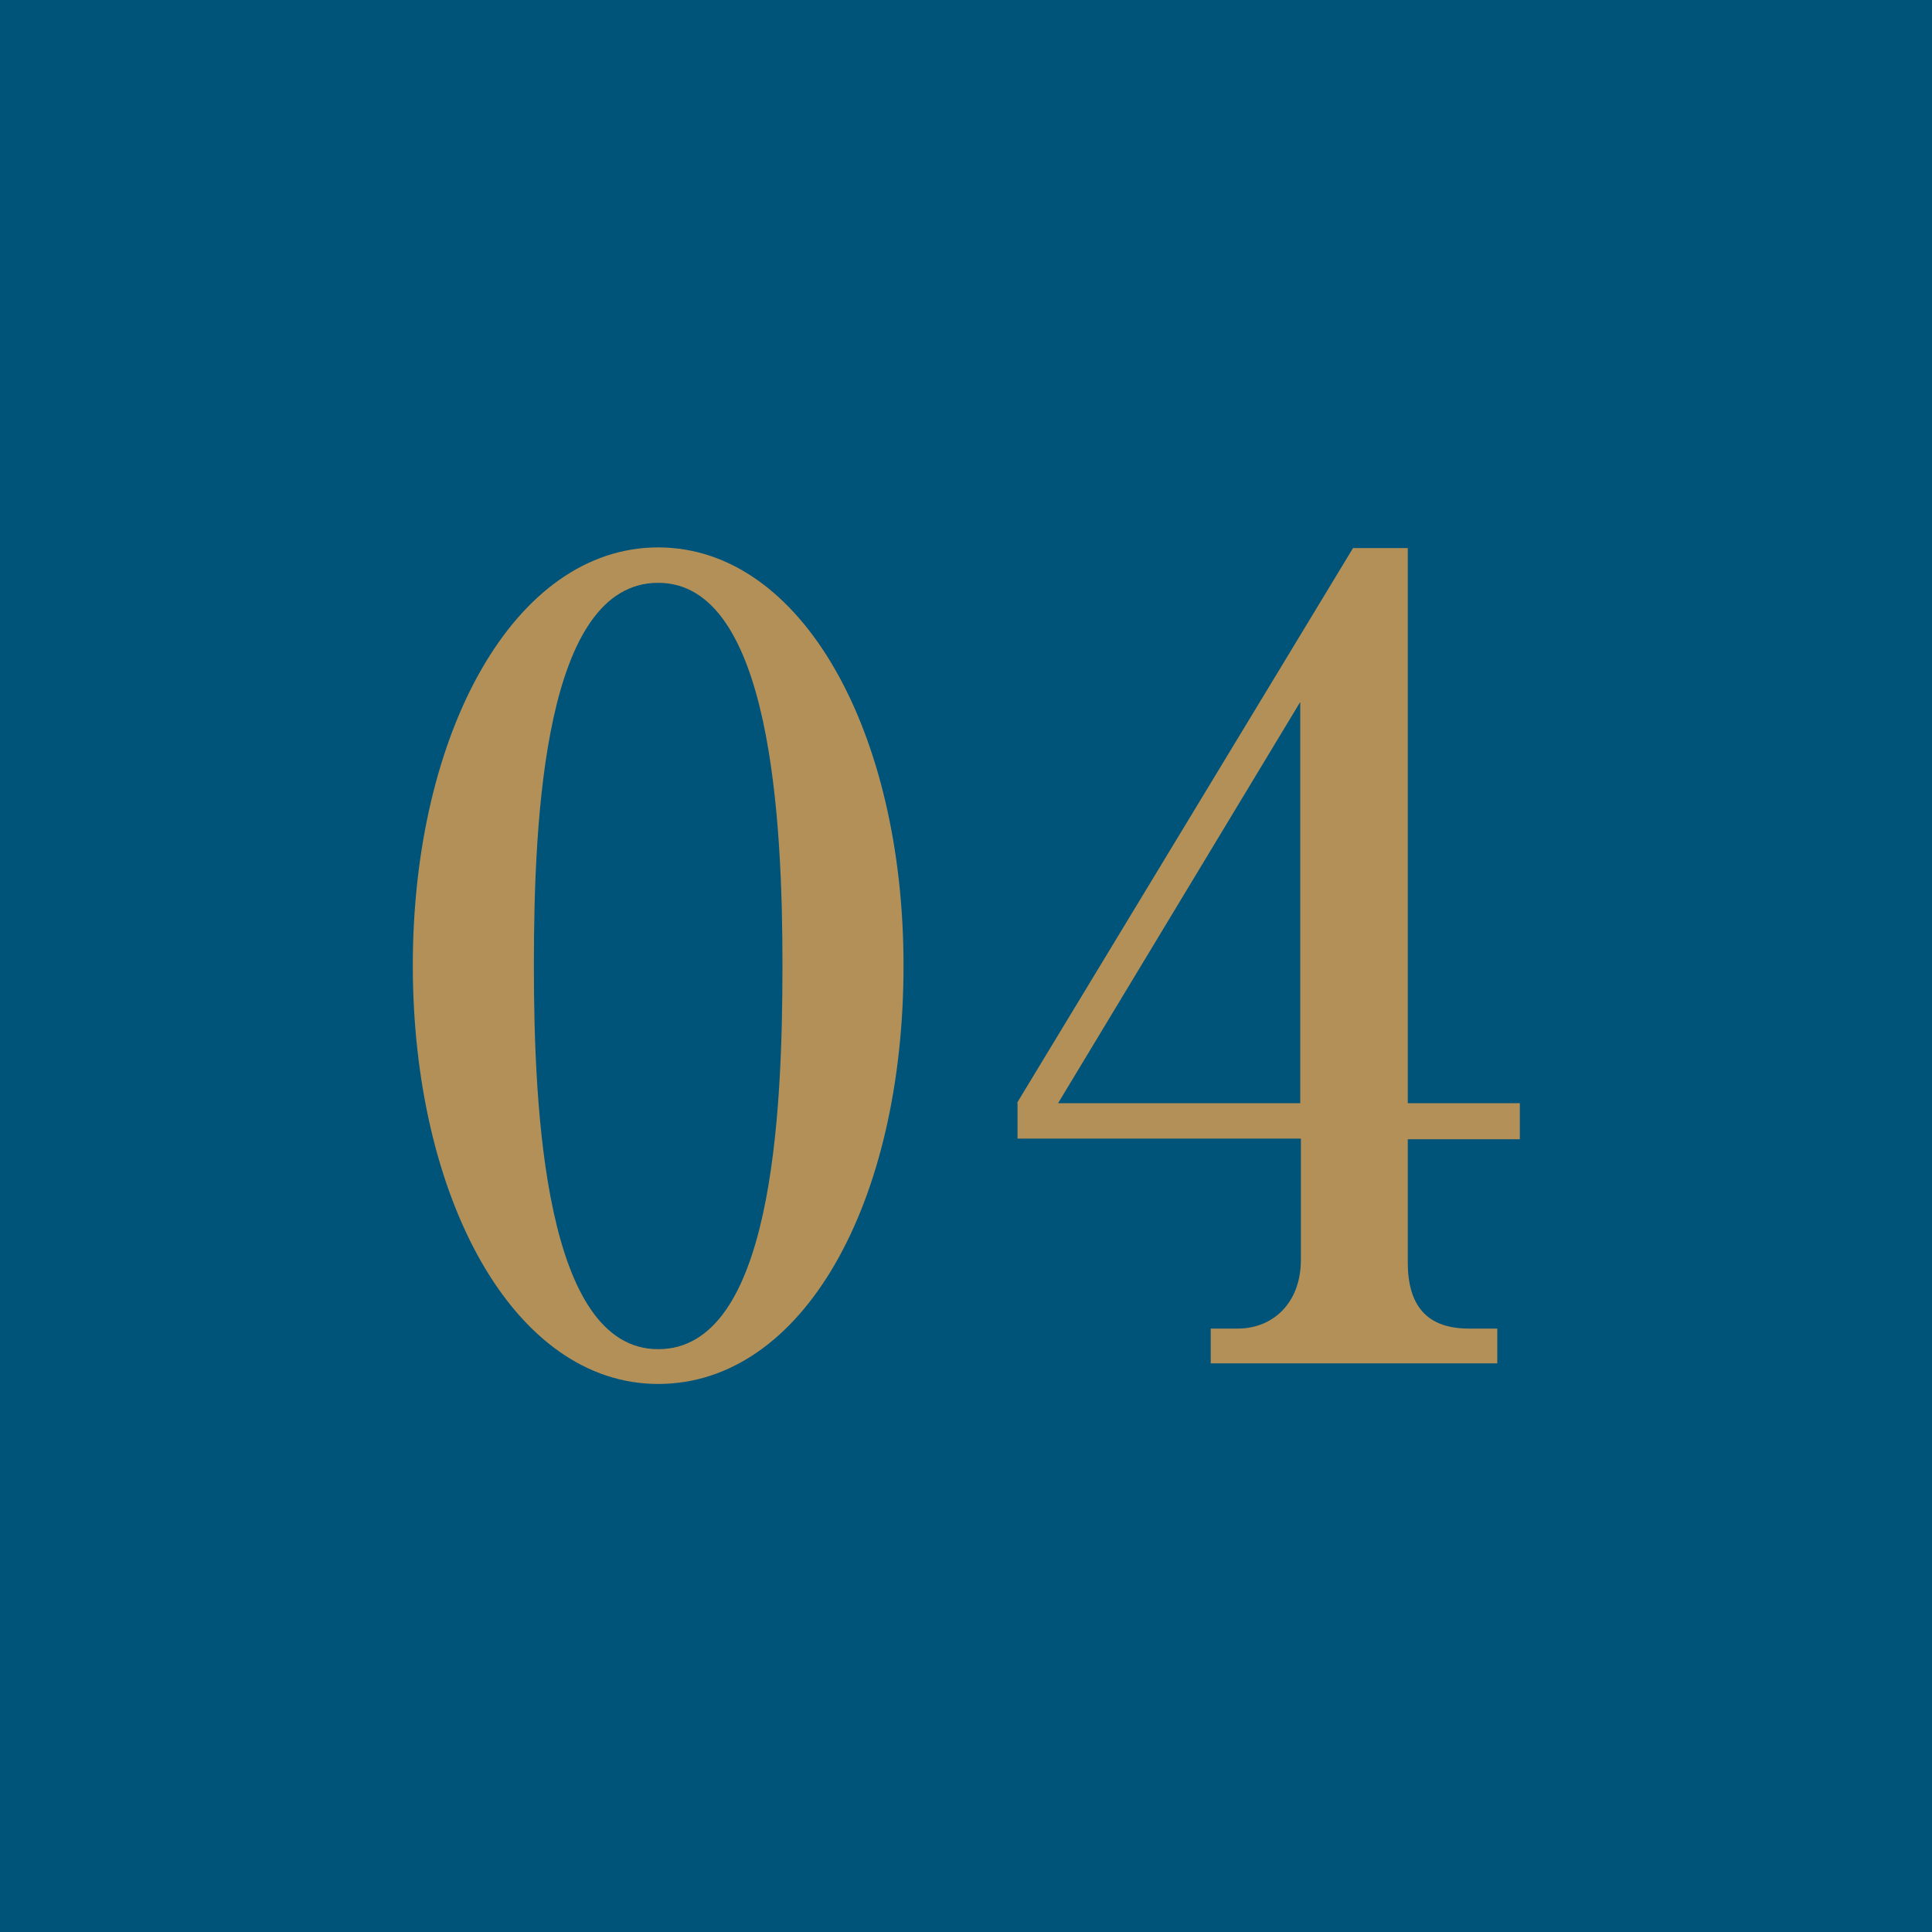 <svg id="_レイヤー_2" data-name="レイヤー 2" xmlns="http://www.w3.org/2000/svg" viewBox="0 0 30 30"><defs><style>.cls-1{fill:#b39058}</style></defs><g id="_レイヤー_1-2" data-name="レイヤー 1"><path style="fill:#005379" d="M0 0h30v30H0z"/><path class="cls-1" d="M14.03 14.99c0 3.69-1.56 6.5-3.81 6.5s-3.81-2.9-3.81-6.5S7.98 8.5 10.22 8.5s3.81 2.88 3.81 6.49Zm-5.74 0c0 2.25.17 5.96 1.93 5.96s1.93-3.59 1.93-5.96c0-2.22-.17-5.94-1.93-5.94s-1.93 3.61-1.93 5.94ZM15.79 17.13l5.22-8.62h.85v8.62h1.74v.56h-1.74v1.91c0 .68.3 1.03.95 1.03h.44v.54H18.8v-.54h.42c.54 0 .98-.39.98-1.07v-1.88h-4.4v-.56Zm.64 0h3.76V10.9l-3.76 6.23Z"/></g></svg>